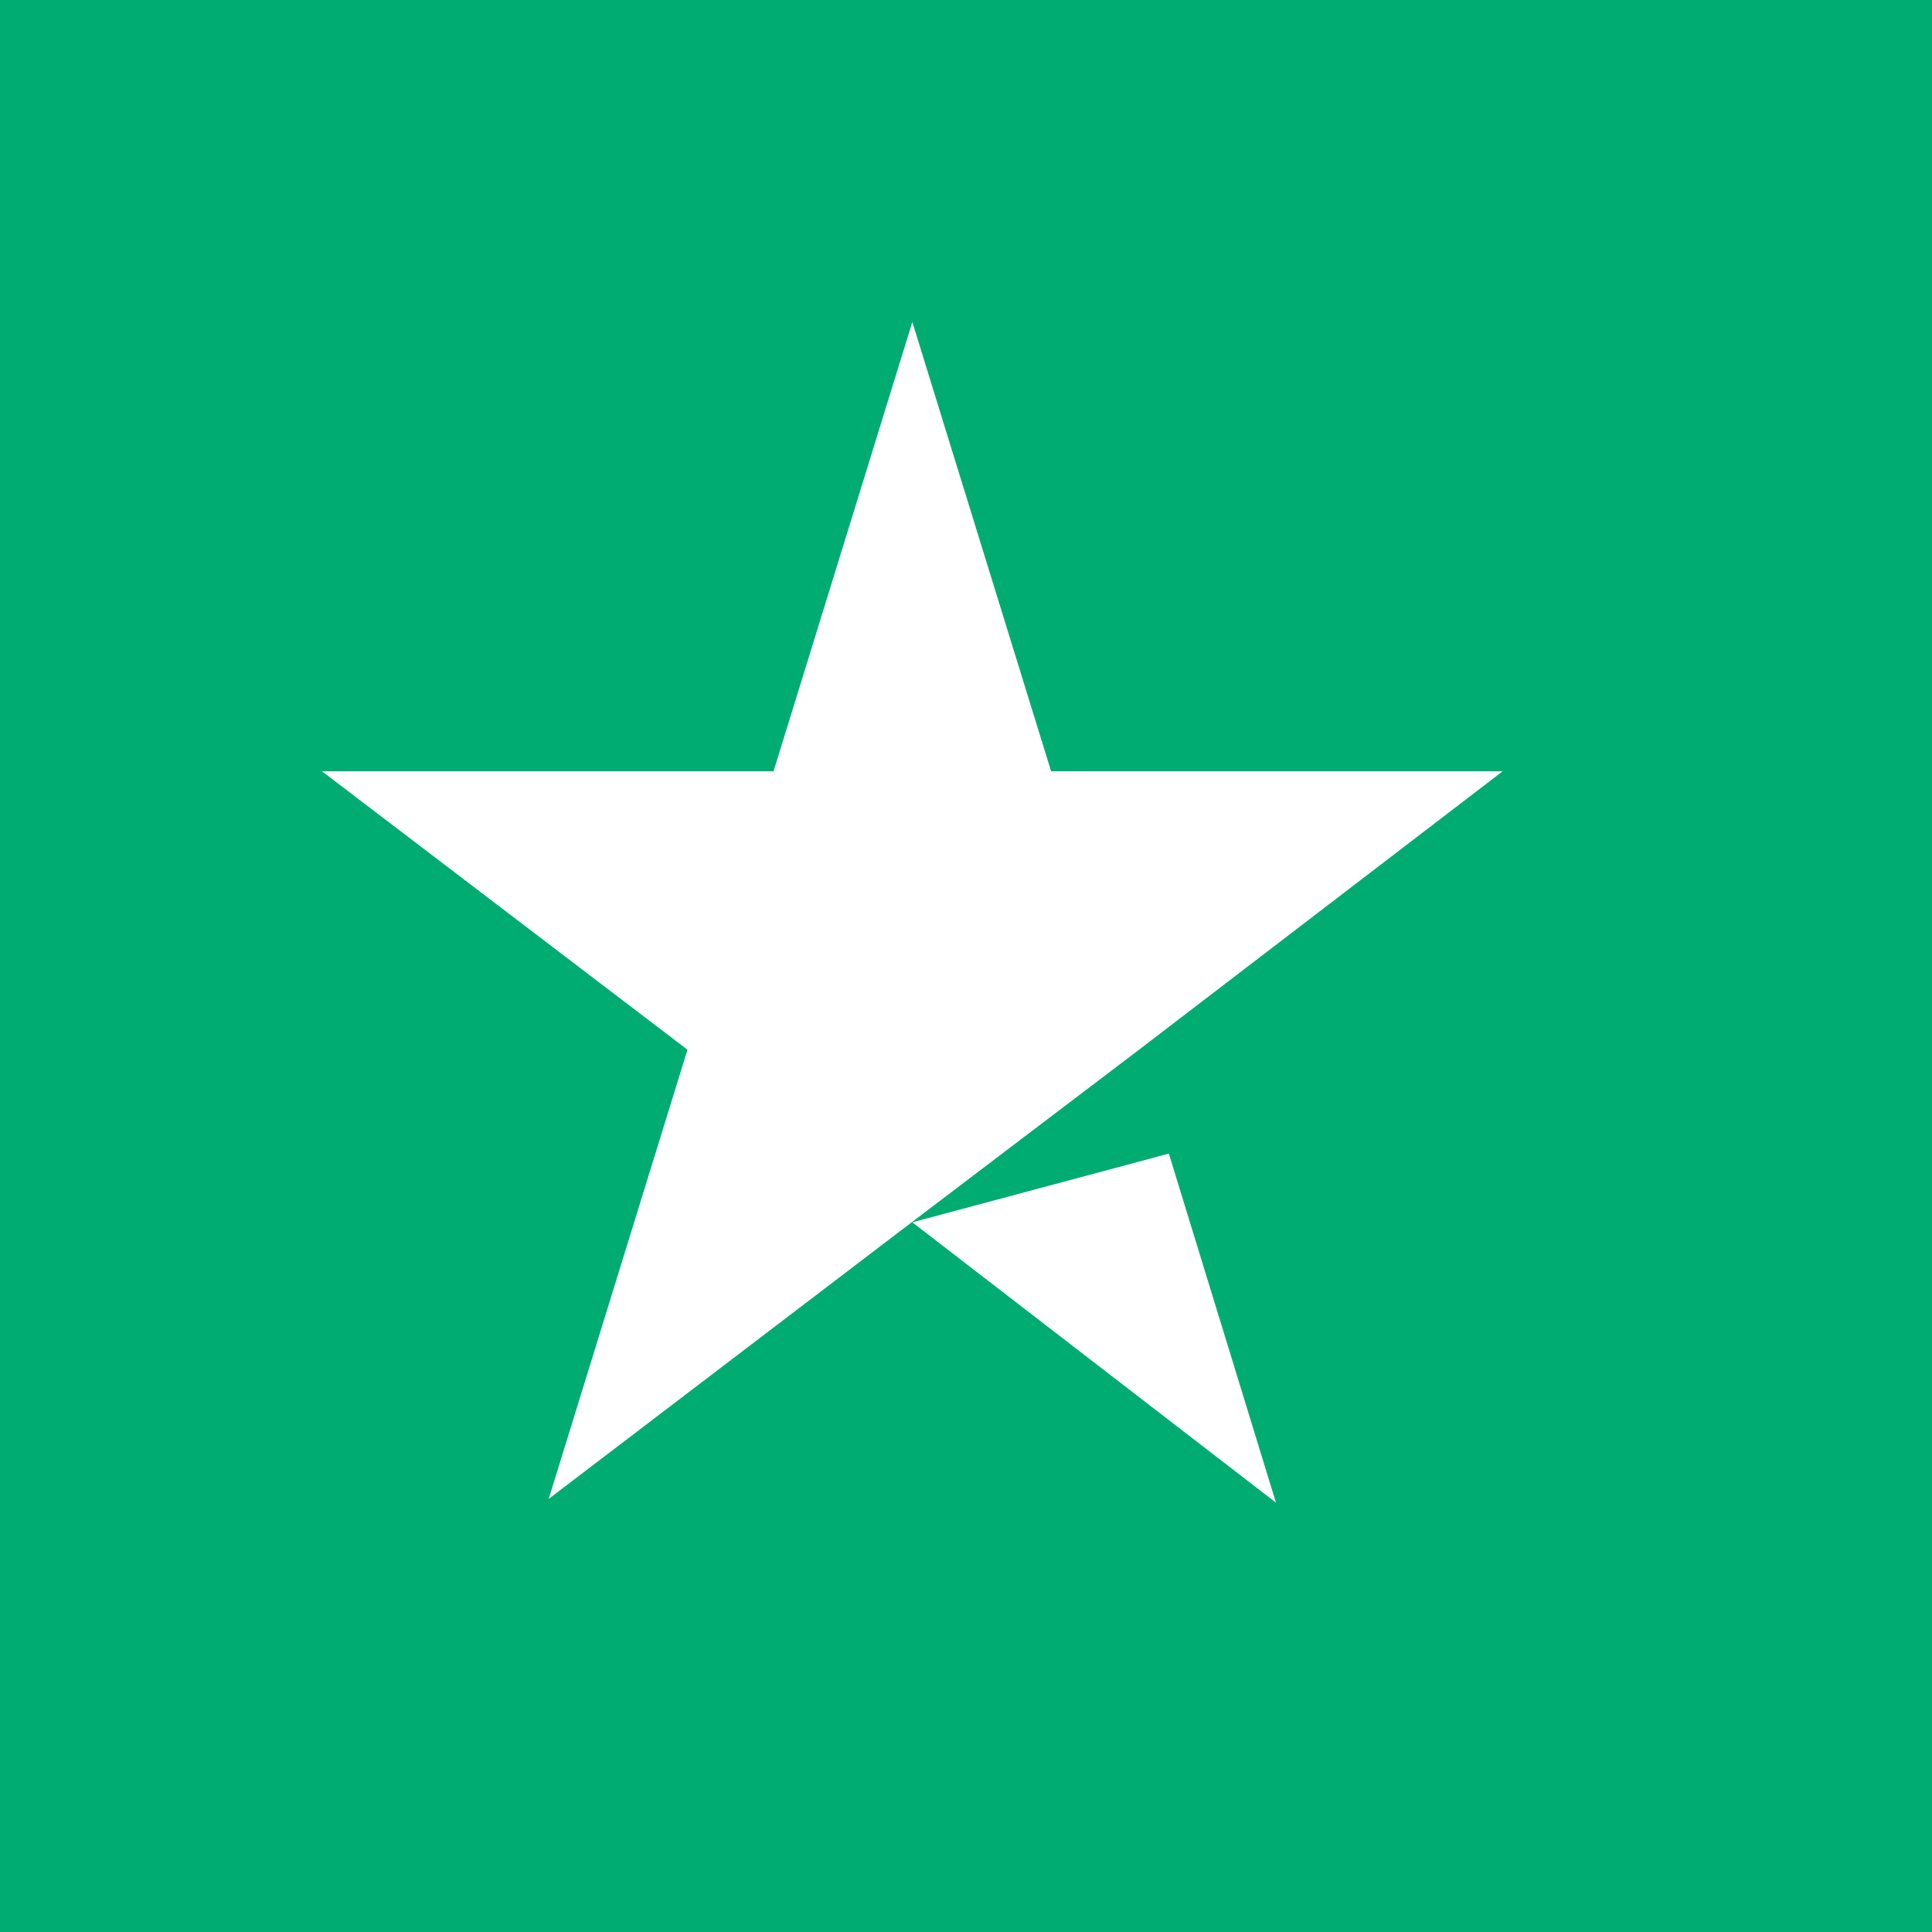 <svg width="18" height="18" viewBox="0 0 18 18" fill="none" xmlns="http://www.w3.org/2000/svg">
<rect width="18" height="18" fill="#00AC72"/>
<path d="M8.5 11.388L10.89 10.748L11.888 14L8.5 11.388ZM14 7.186H9.793L8.5 3L7.207 7.186H3L6.405 9.78L5.112 13.965L8.516 11.371L10.612 9.78L14 7.186Z" fill="white"/>
</svg>
